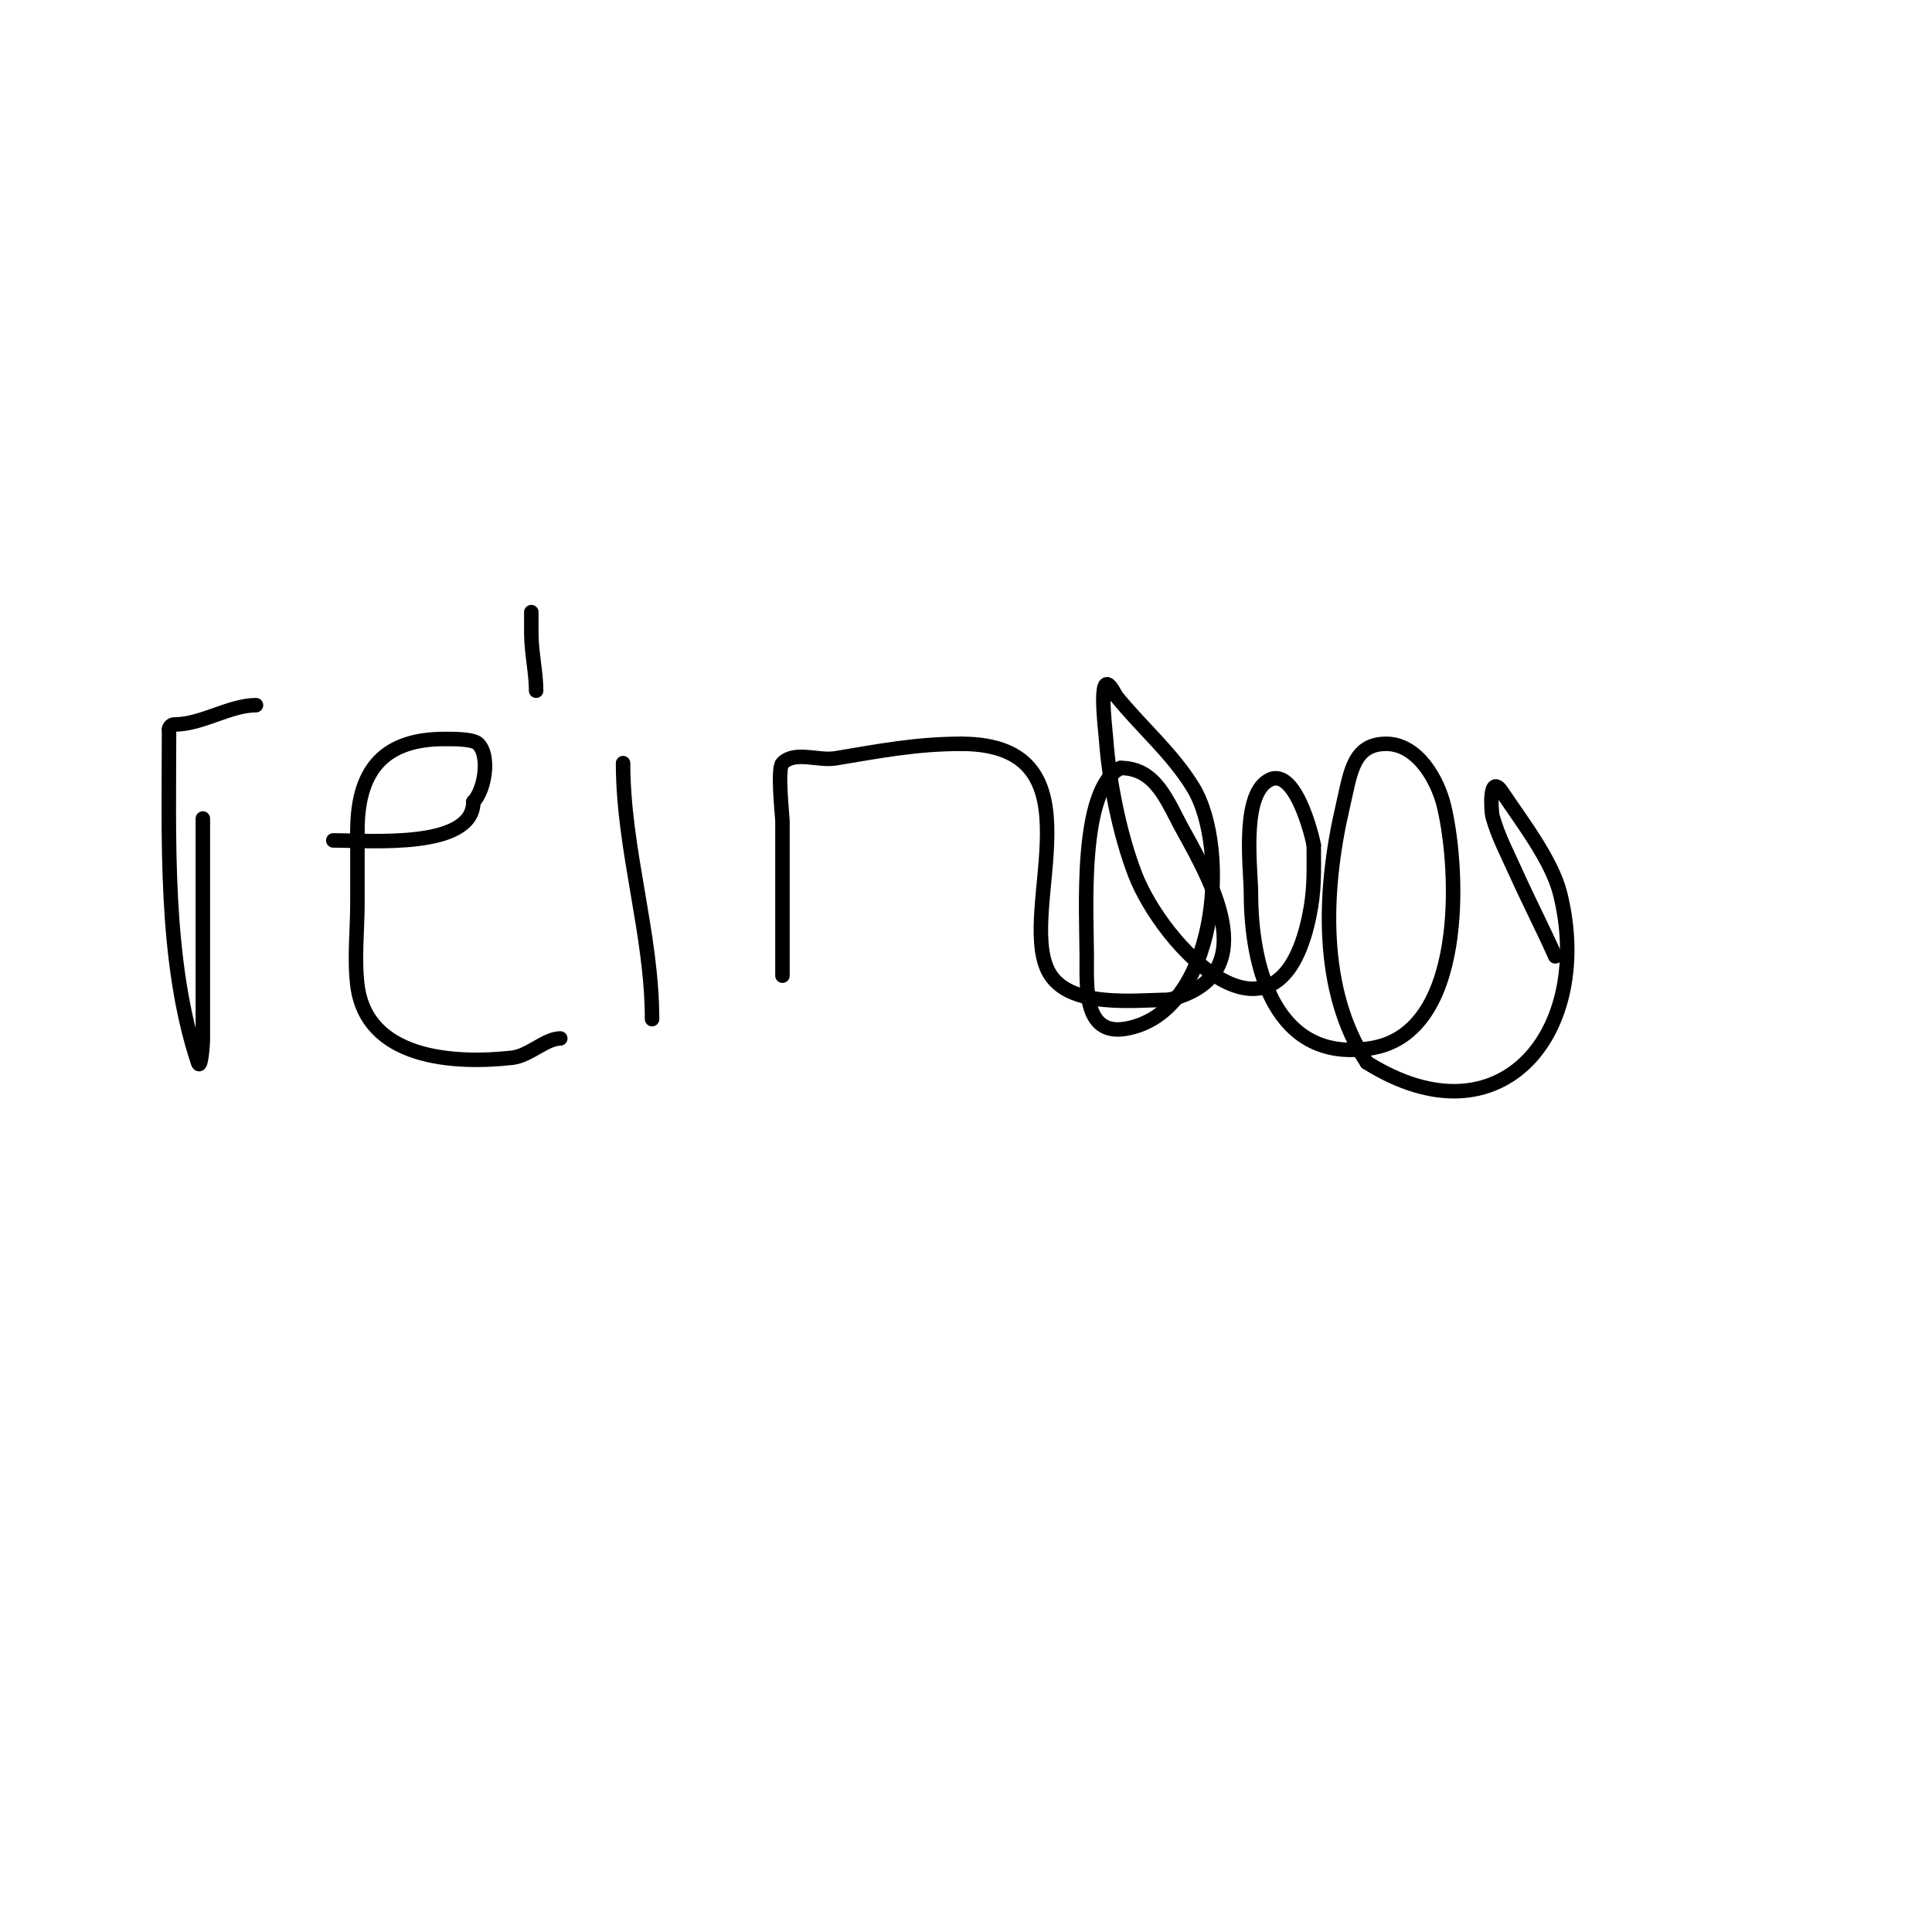 <svg viewBox='0 0 400 400' version='1.1' xmlns='http://www.w3.org/2000/svg' xmlns:xlink='http://www.w3.org/1999/xlink'><g fill='none' stroke='#000000' stroke-width='3' stroke-linecap='round' stroke-linejoin='round'><path d='M42,170c0,-2.667 0,5.333 0,8c0,9 0,18 0,27c0,3.333 0,6.667 0,10c0,1.7 -0.463,6.612 -1,5c-7.044,-21.133 -6,-46.826 -6,-69'/><path d='M35,151c0,-0.471 0.529,-1 1,-1c5.871,0 11.501,-4 17,-4'/><path d='M69,174c7.685,0 29,1.873 29,-8'/><path d='M98,166c2.327,-2.327 3.541,-9.459 1,-12c-1.071,-1.071 -5.341,-1 -7,-1c-11.824,0 -18,5.711 -18,19'/><path d='M74,172c0,5 0,10 0,15c0,5.459 -0.68,11.562 0,17c1.911,15.287 19.946,16.339 32,15c3.614,-0.402 6.942,-4 10,-4'/><path d='M129,158c0,17.938 6,35.306 6,53'/><path d='M110,127c0,-1.333 0,2.667 0,4c0,4.09 1,8.269 1,12'/><path d='M162,202c0,-10.667 0,-21.333 0,-32c0,-0.864 -1.116,-10.884 0,-12c2.603,-2.603 7.368,-0.395 11,-1c9.073,-1.512 16.776,-3 26,-3'/><path d='M199,154c29.934,0 11.54,34.081 18,47c3.974,7.949 18.217,6 25,6'/><path d='M242,207c19.595,-4.899 9.318,-23.628 3,-35c-3.314,-5.966 -5.581,-13 -13,-13'/><path d='M232,159c-8.673,4.336 -7,30.095 -7,39c0,6.437 -0.662,16.444 8,15c19.057,-3.176 21.824,-37.197 14,-50c-4.355,-7.126 -10.83,-12.537 -16,-19'/><path d='M231,144c-4.066,-8.132 -2.116,7.375 -2,9c0.627,8.784 2.821,19.735 6,28c5.703,14.828 29.376,39.911 36,9c1.221,-5.697 1,-9.487 1,-15'/><path d='M272,175c-0.297,-1.78 -4.124,-17.701 -10,-13c-4.94,3.952 -3,18.382 -3,23c0,15.173 4.928,35.345 25,32c19.428,-3.238 18.199,-36.406 15,-50c-1.293,-5.495 -5.488,-13 -12,-13c-6.954,0 -7.413,6.198 -9,13c-4.036,17.296 -4.907,38.139 5,53'/><path d='M283,220c28.089,17.556 47.053,-6.788 40,-35c-1.732,-6.929 -7.981,-14.972 -12,-21c-2.811,-4.216 -2.257,4.075 -2,5c1.16,4.175 3.222,8.048 5,12c2.57,5.711 5.456,11.277 8,17'/></g>
</svg>